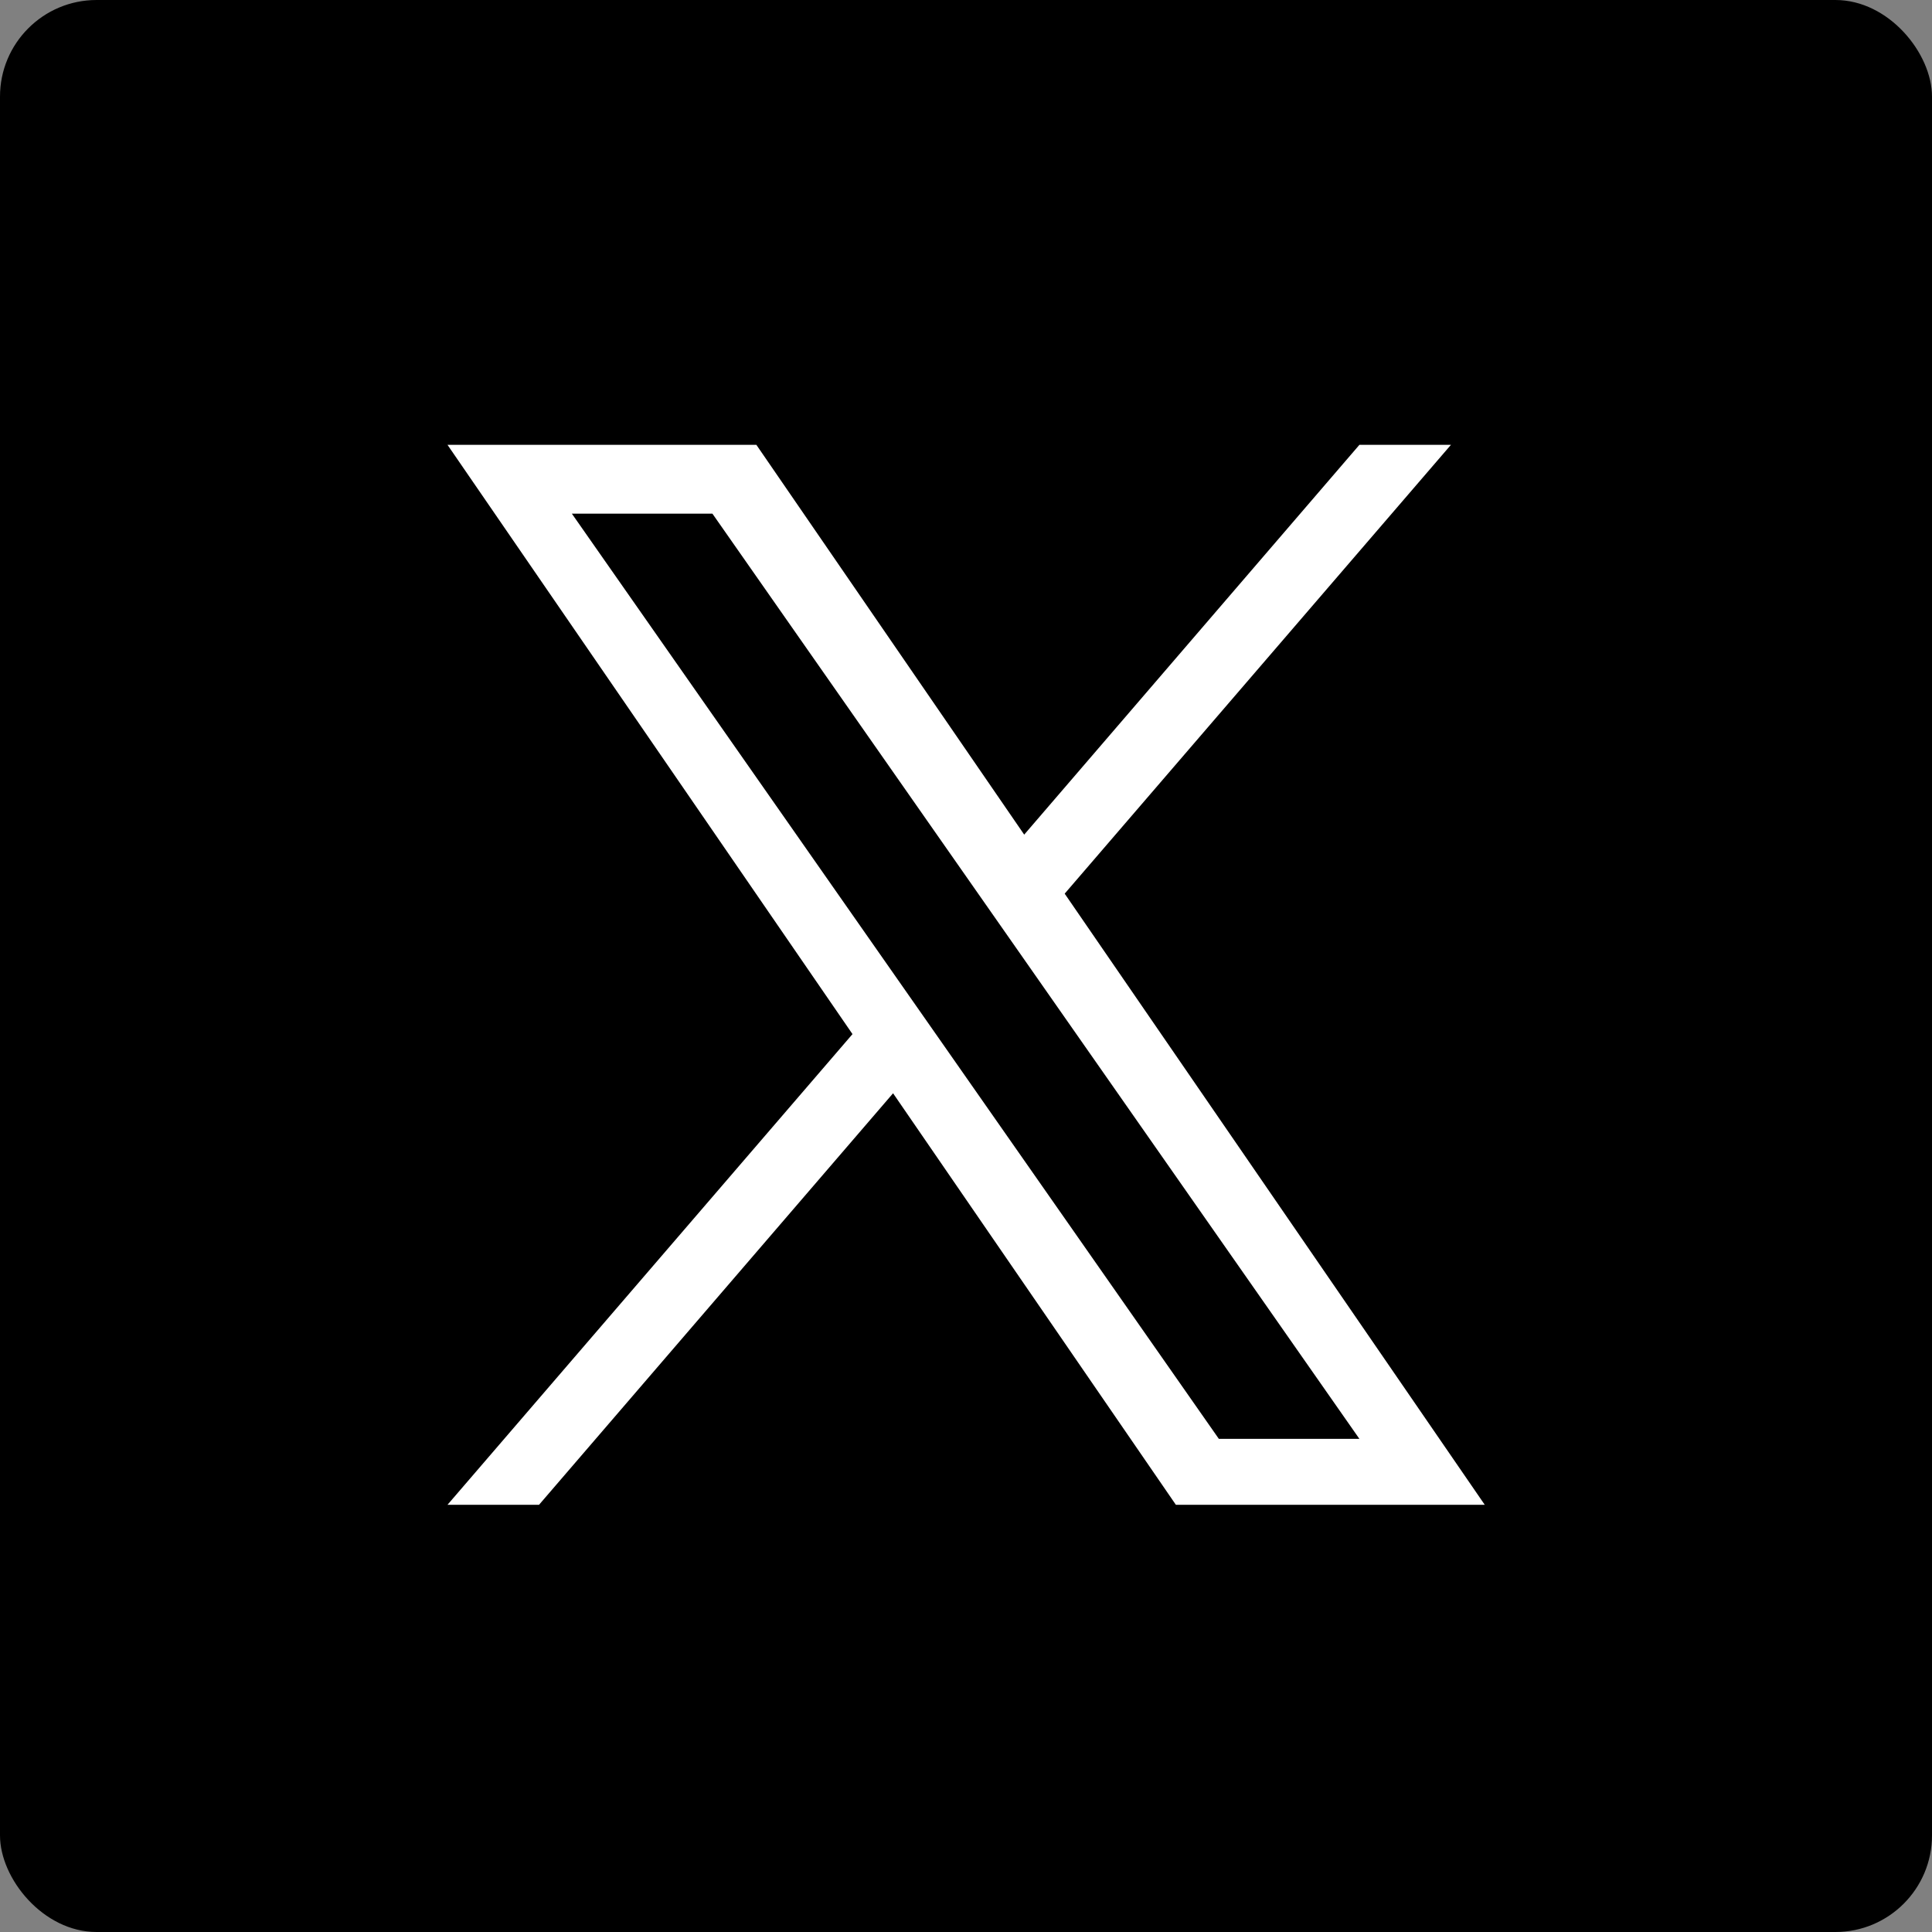 <svg viewBox="0 0 80 80" xmlns="http://www.w3.org/2000/svg"><rect x="0" y="0" width="80" height="80" fill="#808080" stroke="none"/><rect height="80" rx="4" width="80"/><path d="m44.09 37 15.99-18.58h-3.79l-13.88 16.14-11.09-16.14h-12.79l16.77 24.4-16.77 19.49h3.79l14.66-17.04 11.71 17.04h12.79l-17.39-25.3zm-5.19 6.03-1.7-2.43-13.52-19.33h5.82l10.91 15.6 1.7 2.43 14.18 20.28h-5.82z" fill="#fff"/></svg>